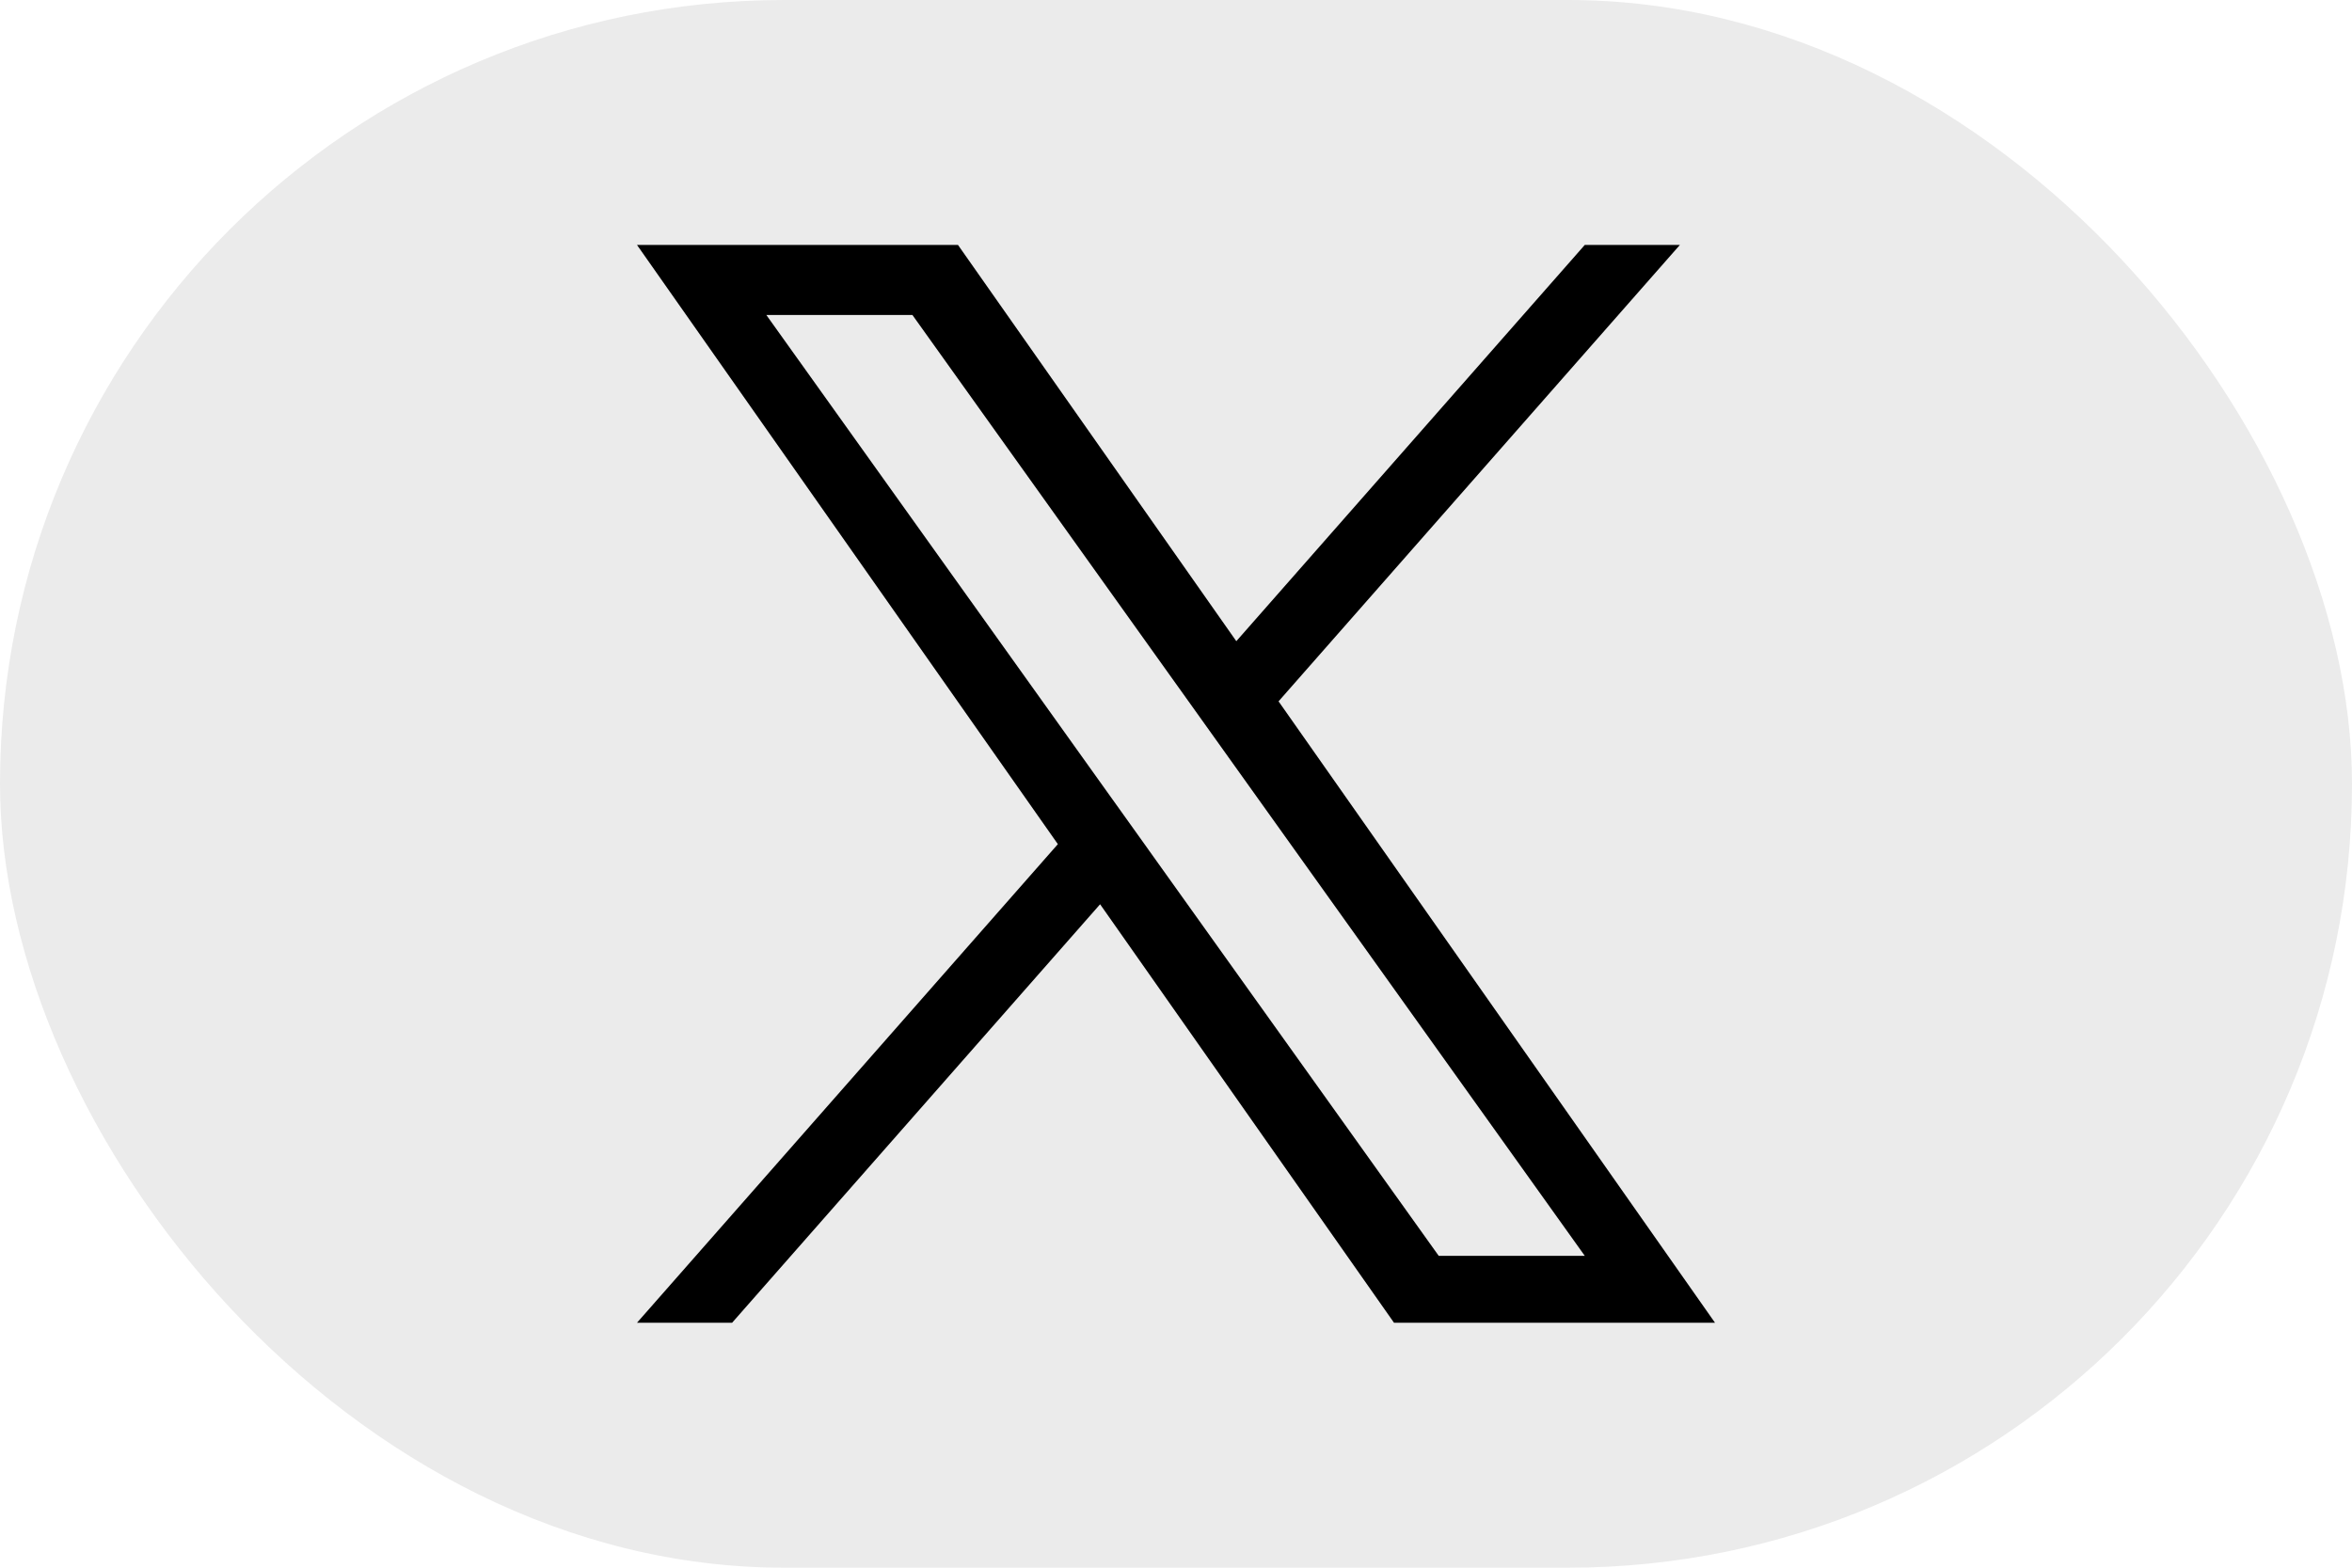<svg width="48" height="32" viewBox="0 0 48 32" fill="none" xmlns="http://www.w3.org/2000/svg">
<rect width="48" height="32" rx="16" fill="black" fill-opacity="0.08"/>
<path d="M26.093 14.316L34.283 5H32.342L25.231 13.088L19.551 5H13L21.589 17.231L13 27H14.941L22.451 18.458L28.449 27H35L26.093 14.316H26.093ZM23.435 17.339L22.564 16.121L15.64 6.43H18.621L24.209 14.251L25.079 15.469L32.343 25.635H29.362L23.435 17.34V17.339Z" fill="black"/>
</svg>
